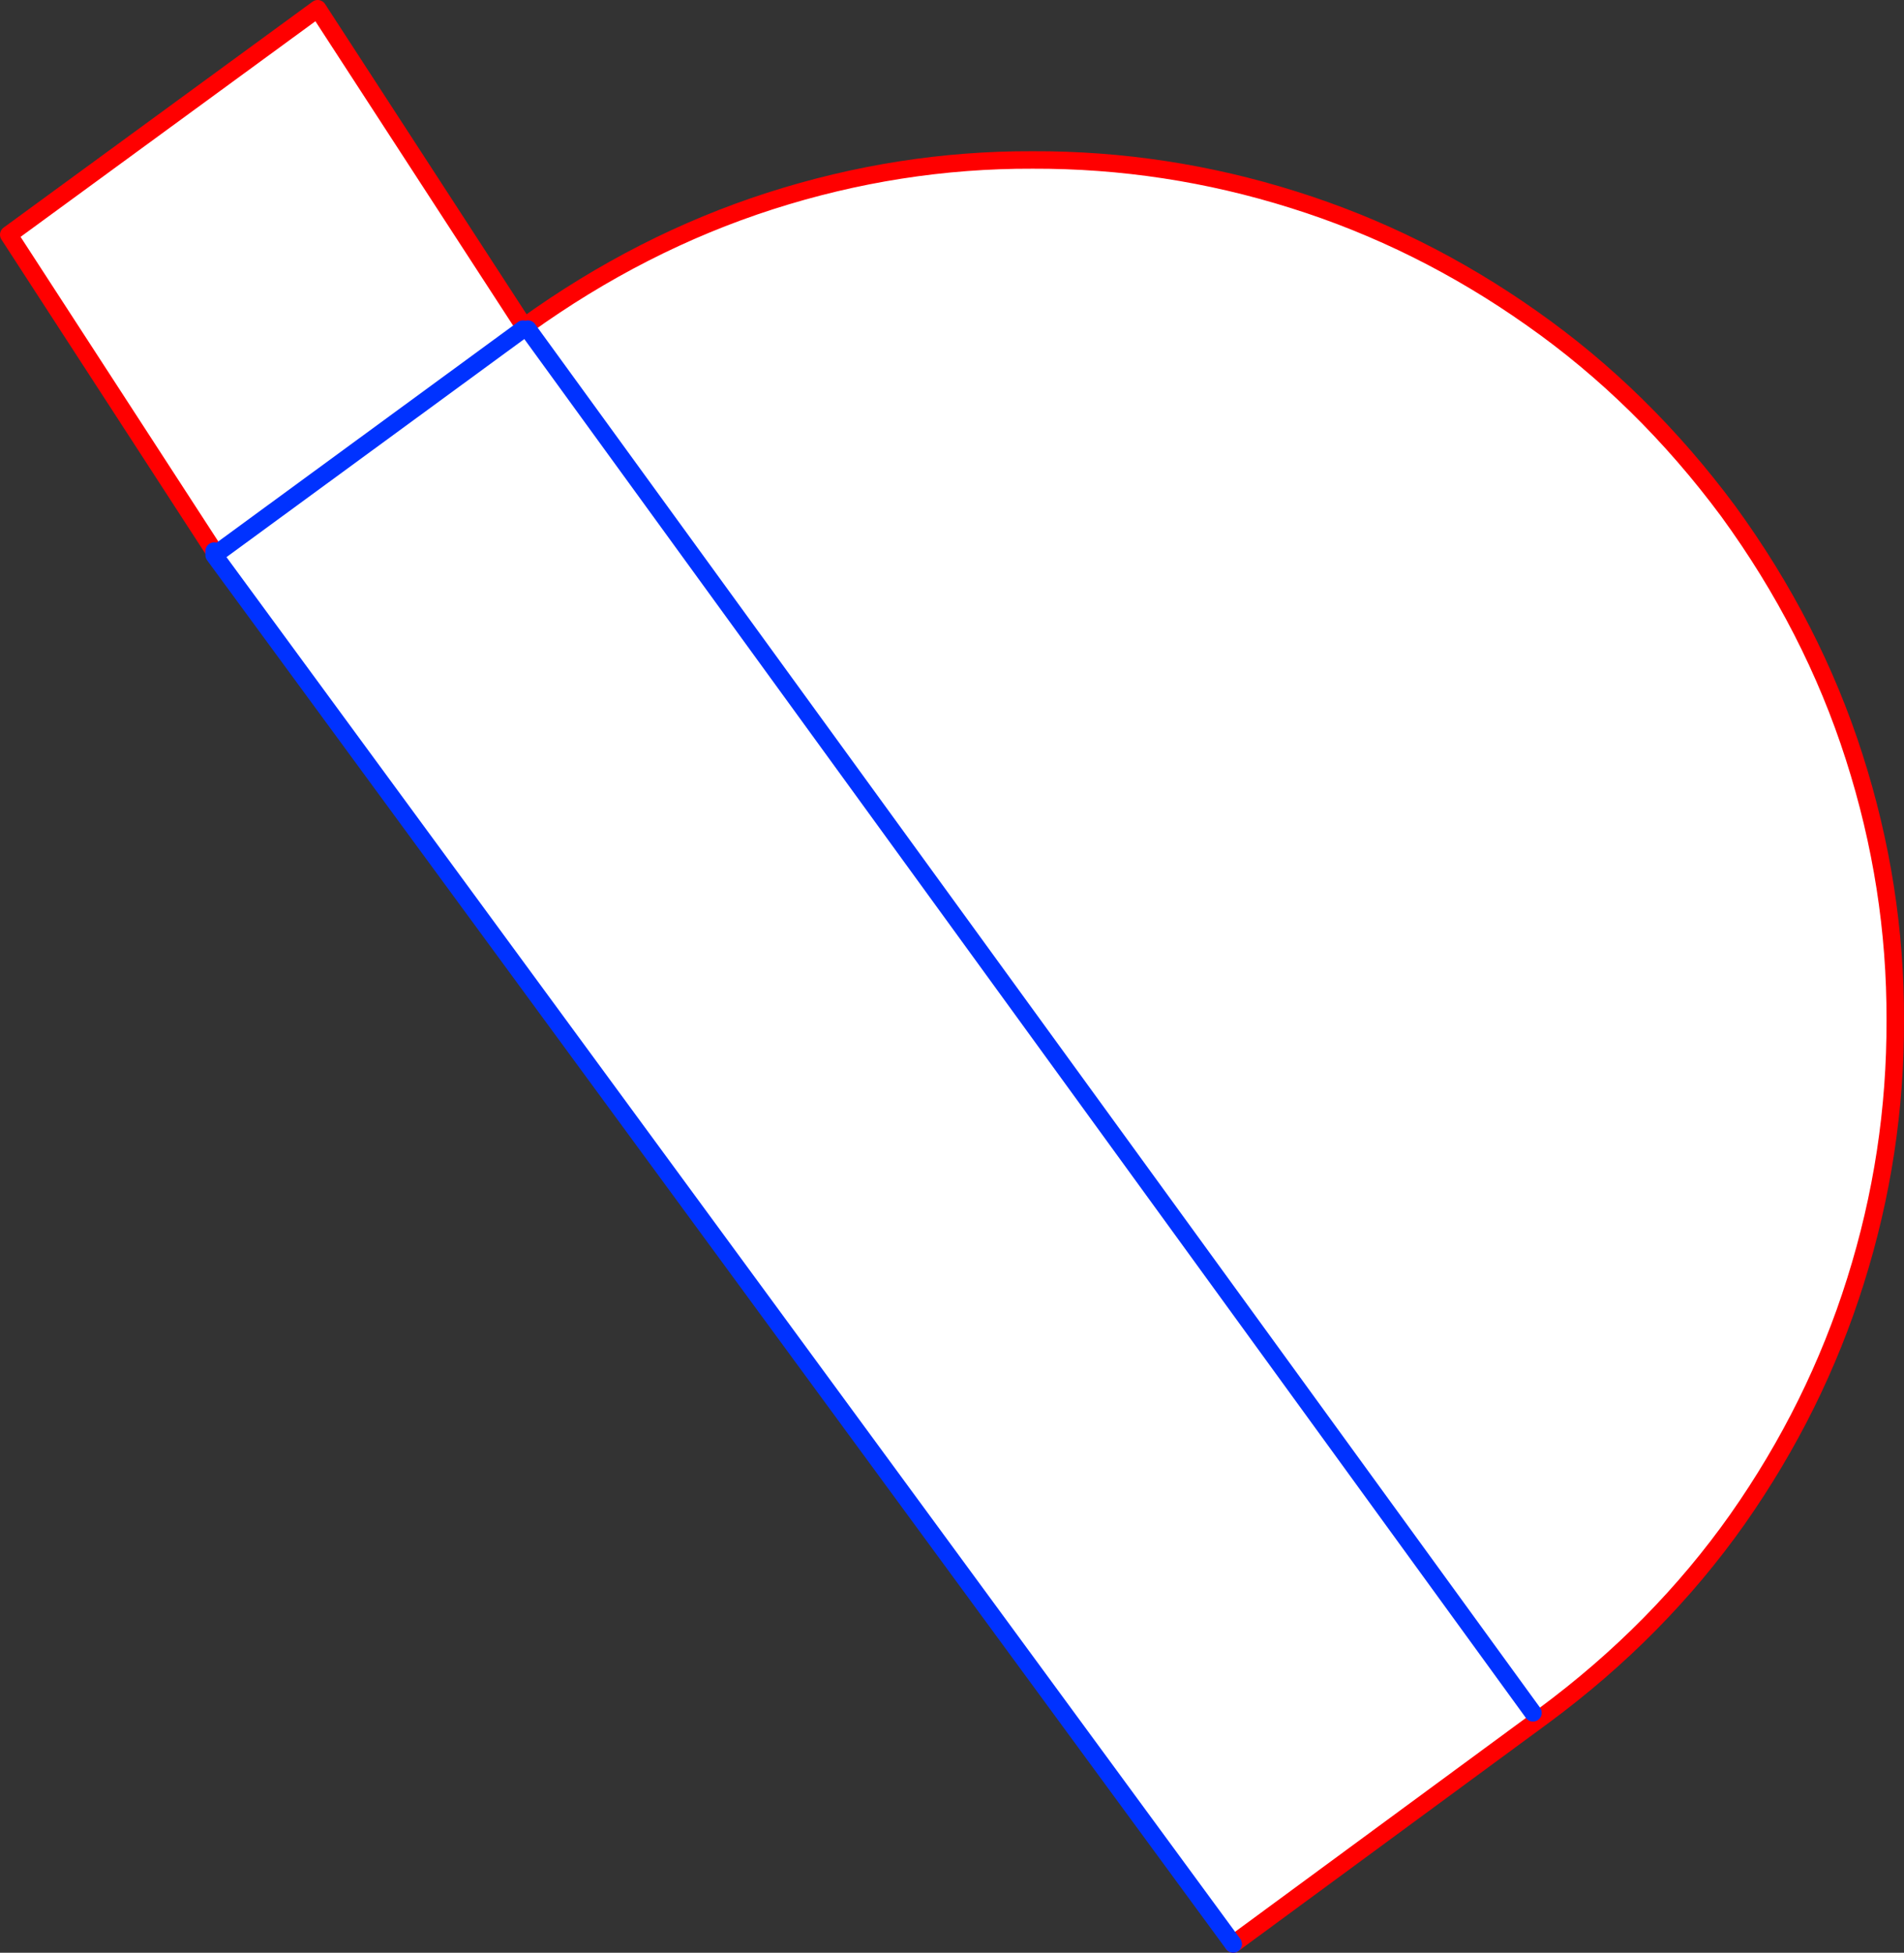 <?xml version="1.0" encoding="UTF-8" standalone="no"?>
<svg xmlns:xlink="http://www.w3.org/1999/xlink" height="223.4px" width="217.85px" xmlns="http://www.w3.org/2000/svg">
  <rect width="100%" height="100%" fill="#333333" stroke="none"/>
  <g transform="matrix(1.0, 0.0, 0.0, 1.0, -349.7, -74.25)">
    <path d="M409.85 111.5 Q423.05 102.0 437.8 97.25 452.6 92.5 467.85 92.55 483.1 92.5 497.7 97.1 512.2 101.65 524.95 110.65 537.7 119.6 547.45 132.75 557.1 146.0 561.85 160.85 566.6 175.65 566.55 190.95 566.6 206.2 562.0 220.8 557.45 235.3 548.5 248.05 539.5 260.8 526.3 270.55 L490.8 296.65 374.2 137.75 374.2 137.3 350.7 101.1 386.05 75.25 409.7 111.65 409.55 111.9 374.45 137.6 409.55 111.9 410.1 111.9 409.85 111.55 409.85 111.5 M525.1 270.2 L410.1 111.9 525.1 270.2 M374.45 137.6 L374.2 137.3 374.4 137.6 374.45 137.6 M374.4 137.6 L374.2 137.75 374.4 137.6" fill="#ffffff" fill-rule="evenodd" stroke="none"/>
    <path d="M409.85 111.5 Q423.05 102.0 437.8 97.25 452.6 92.5 467.85 92.55 483.1 92.5 497.7 97.1 512.2 101.65 524.95 110.65 537.7 119.6 547.45 132.75 557.1 146.0 561.85 160.85 566.6 175.65 566.55 190.95 566.6 206.2 562.0 220.8 557.45 235.3 548.5 248.05 539.5 260.8 526.3 270.55 L490.8 296.65 M374.2 137.3 L350.7 101.1 386.05 75.25 409.7 111.65 Q409.75 111.55 409.85 111.55 L409.85 111.5 M374.4 137.6 L374.2 137.3" fill="none" stroke="#ff0000" stroke-linecap="round" stroke-linejoin="round" stroke-width="2.0"/>
    <path d="M490.8 296.65 L374.2 137.75 374.2 137.3 M410.1 111.9 L525.1 270.2 M374.45 137.6 L409.55 111.9 M374.4 137.6 L374.45 137.6 M374.2 137.75 L374.4 137.6" fill="none" stroke="#0032ff" stroke-linecap="round" stroke-linejoin="round" stroke-width="2.0"/>
  </g>
</svg>
